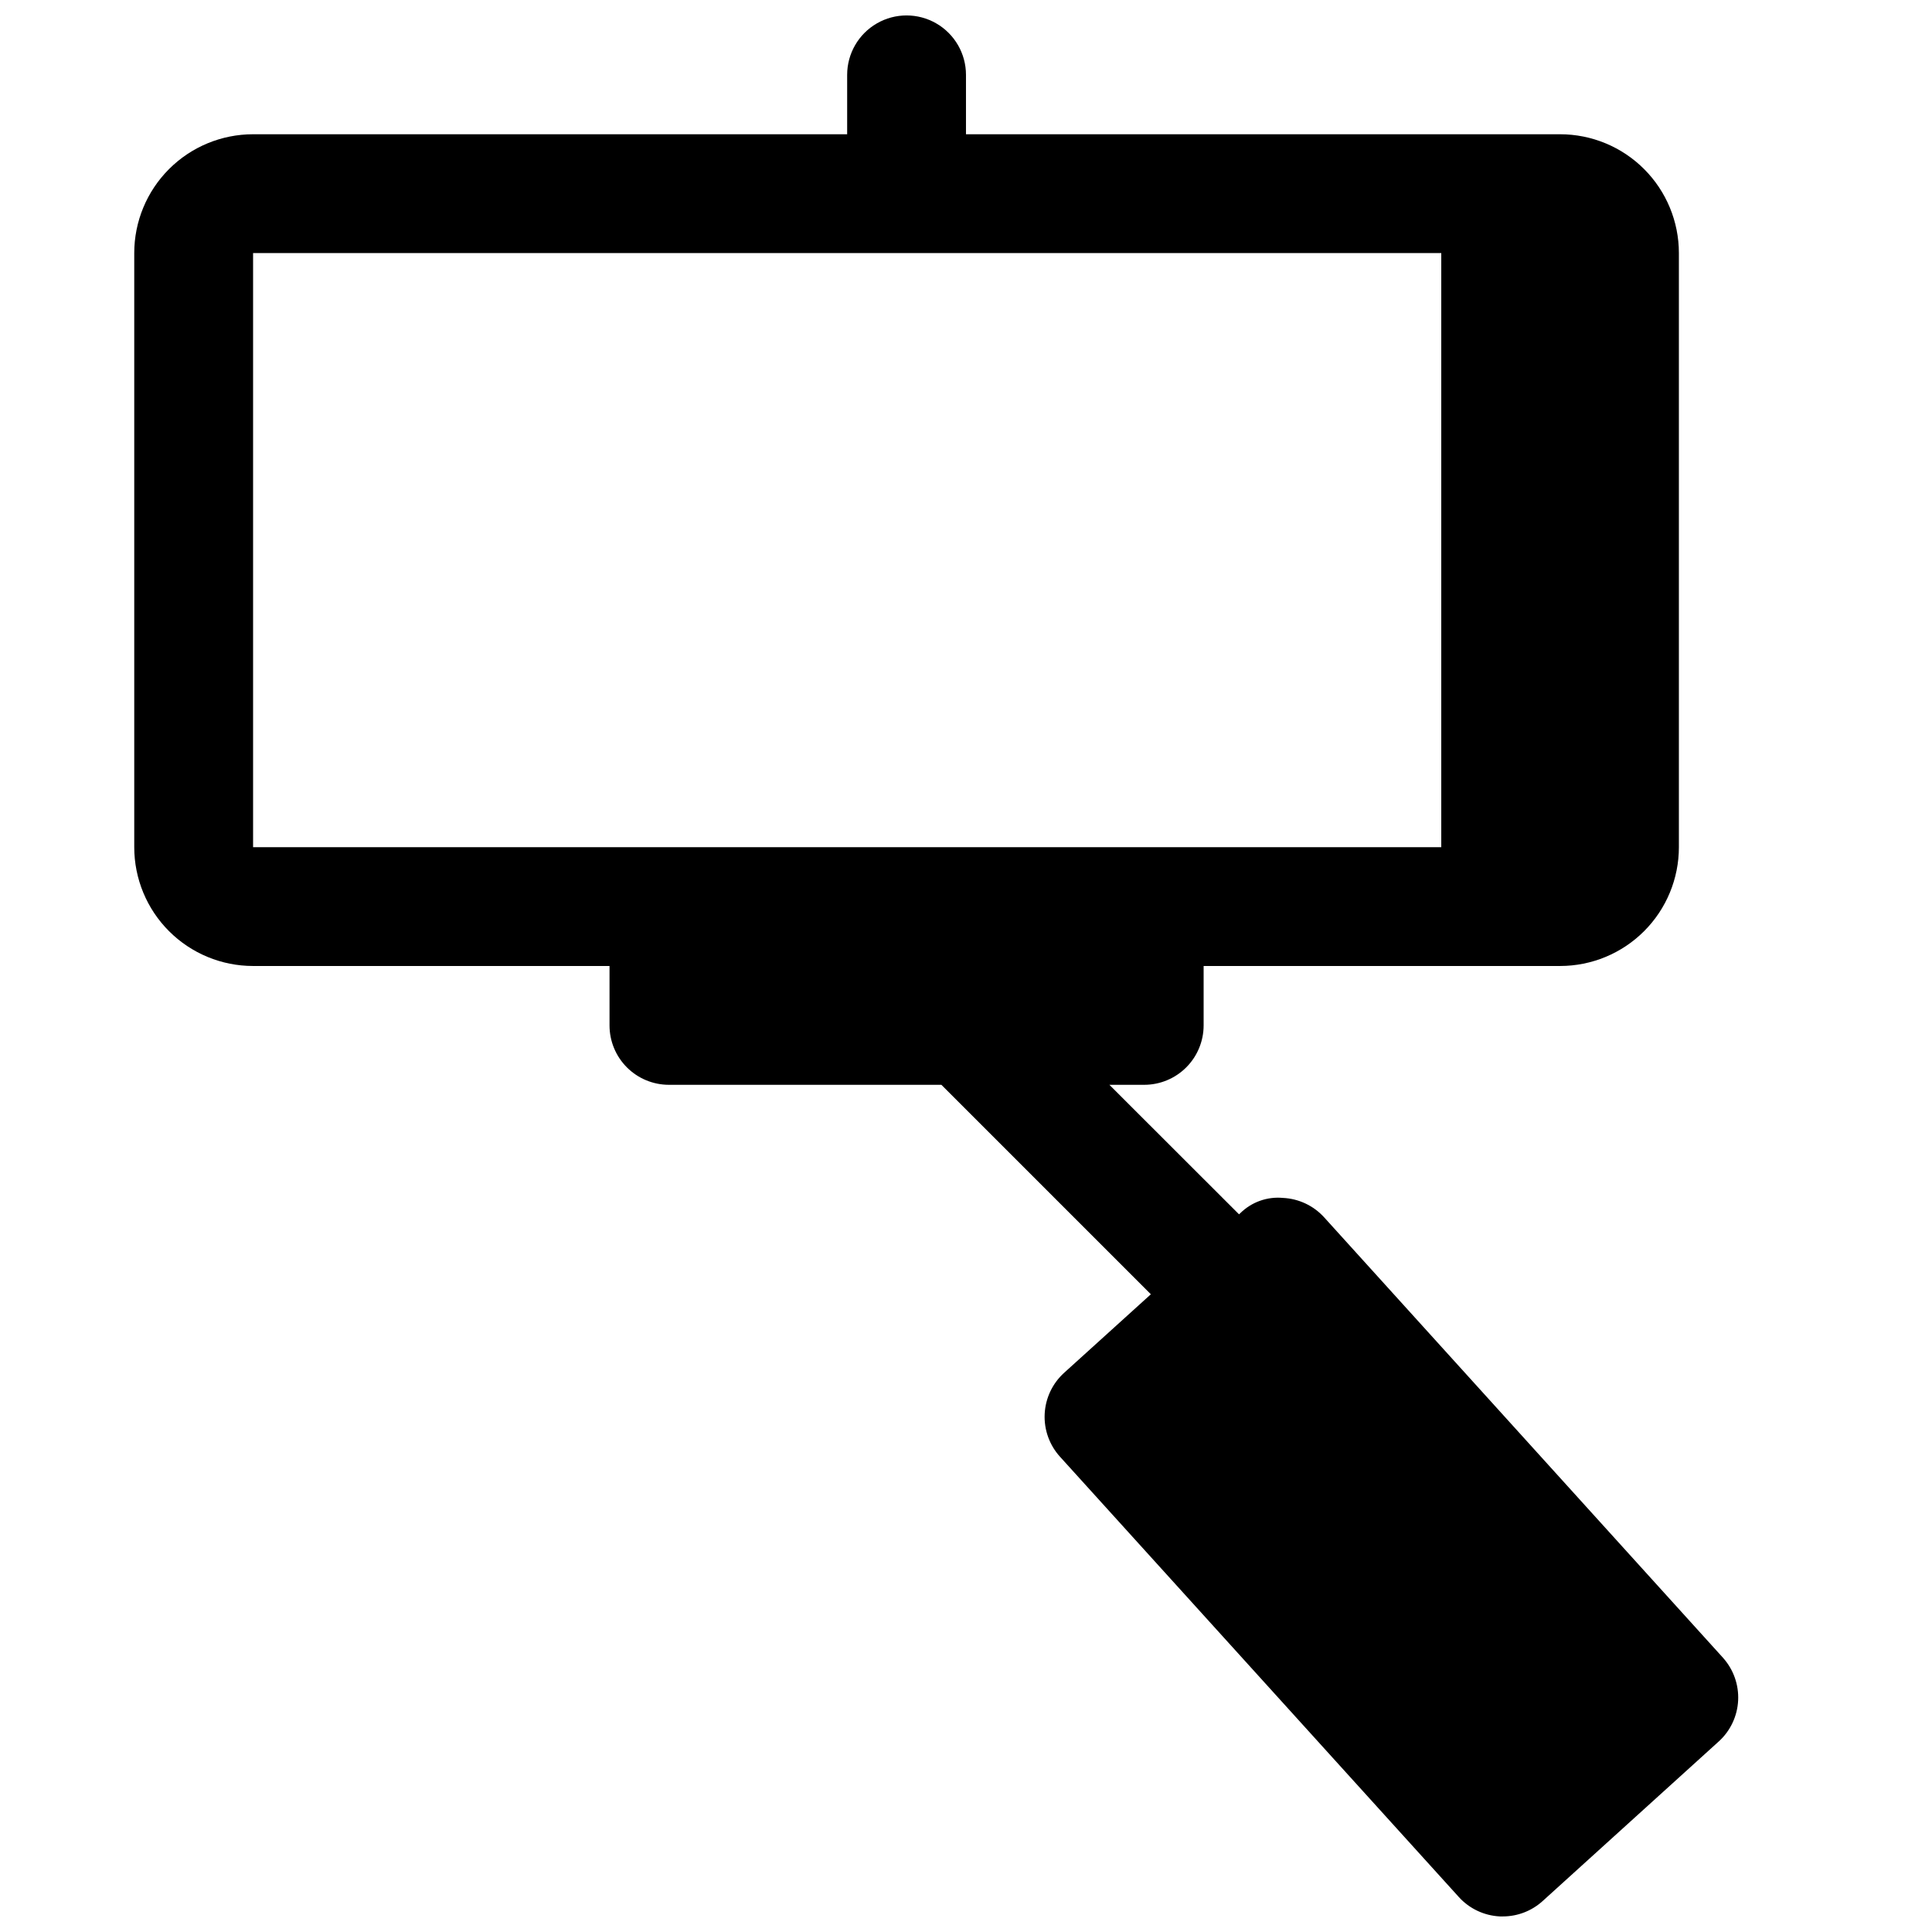 <?xml version="1.0" encoding="UTF-8"?>
<!-- Uploaded to: SVG Repo, www.svgrepo.com, Generator: SVG Repo Mixer Tools -->
<svg width="800px" height="800px" version="1.1" viewBox="144 144 512 512" xmlns="http://www.w3.org/2000/svg">
 <defs>
  <clipPath id="a">
   <path d="m179 148.09h426v503.81h-426z"/>
  </clipPath>
 </defs>
 <g clip-path="url(#a)">
  <path d="m600.58 583.29-105.68-116.7v0.004c-2.805-3.09-6.727-4.934-10.895-5.133-4.191-0.395-8.344 1.094-11.336 4.059l-0.316 0.285-34.352-34.32h9.227c4.176 0 8.18-1.66 11.133-4.613s4.613-6.957 4.613-11.133v-15.742h94.465-0.004c8.352 0 16.363-3.32 22.266-9.223 5.906-5.906 9.223-13.914 9.223-22.266v-157.44c0-8.352-3.316-16.359-9.223-22.266-5.902-5.906-13.914-9.223-22.266-9.223h-157.44v-15.746c0-5.621-3.004-10.82-7.875-13.633s-10.871-2.812-15.742 0c-4.871 2.812-7.871 8.012-7.871 13.633v15.746h-157.44c-8.352 0-16.359 3.316-22.266 9.223s-9.223 13.914-9.223 22.266v157.44c0 8.352 3.316 16.359 9.223 22.266 5.906 5.902 13.914 9.223 22.266 9.223h94.465v15.742c0 4.176 1.656 8.18 4.609 11.133s6.957 4.613 11.133 4.613h72.203l55.512 55.512-22.984 20.812c-3.094 2.805-4.945 6.719-5.152 10.887-0.207 4.172 1.25 8.25 4.051 11.344l105.71 116.7h-0.004c2.809 3.09 6.727 4.934 10.898 5.133h0.754c3.914 0 7.684-1.461 10.578-4.094l46.664-42.289h0.004c3.078-2.805 4.918-6.715 5.121-10.875 0.199-4.164-1.258-8.234-4.051-11.324zm-389.51-214.78v-157.44h314.88v157.44z"/>
 </g>
</svg>